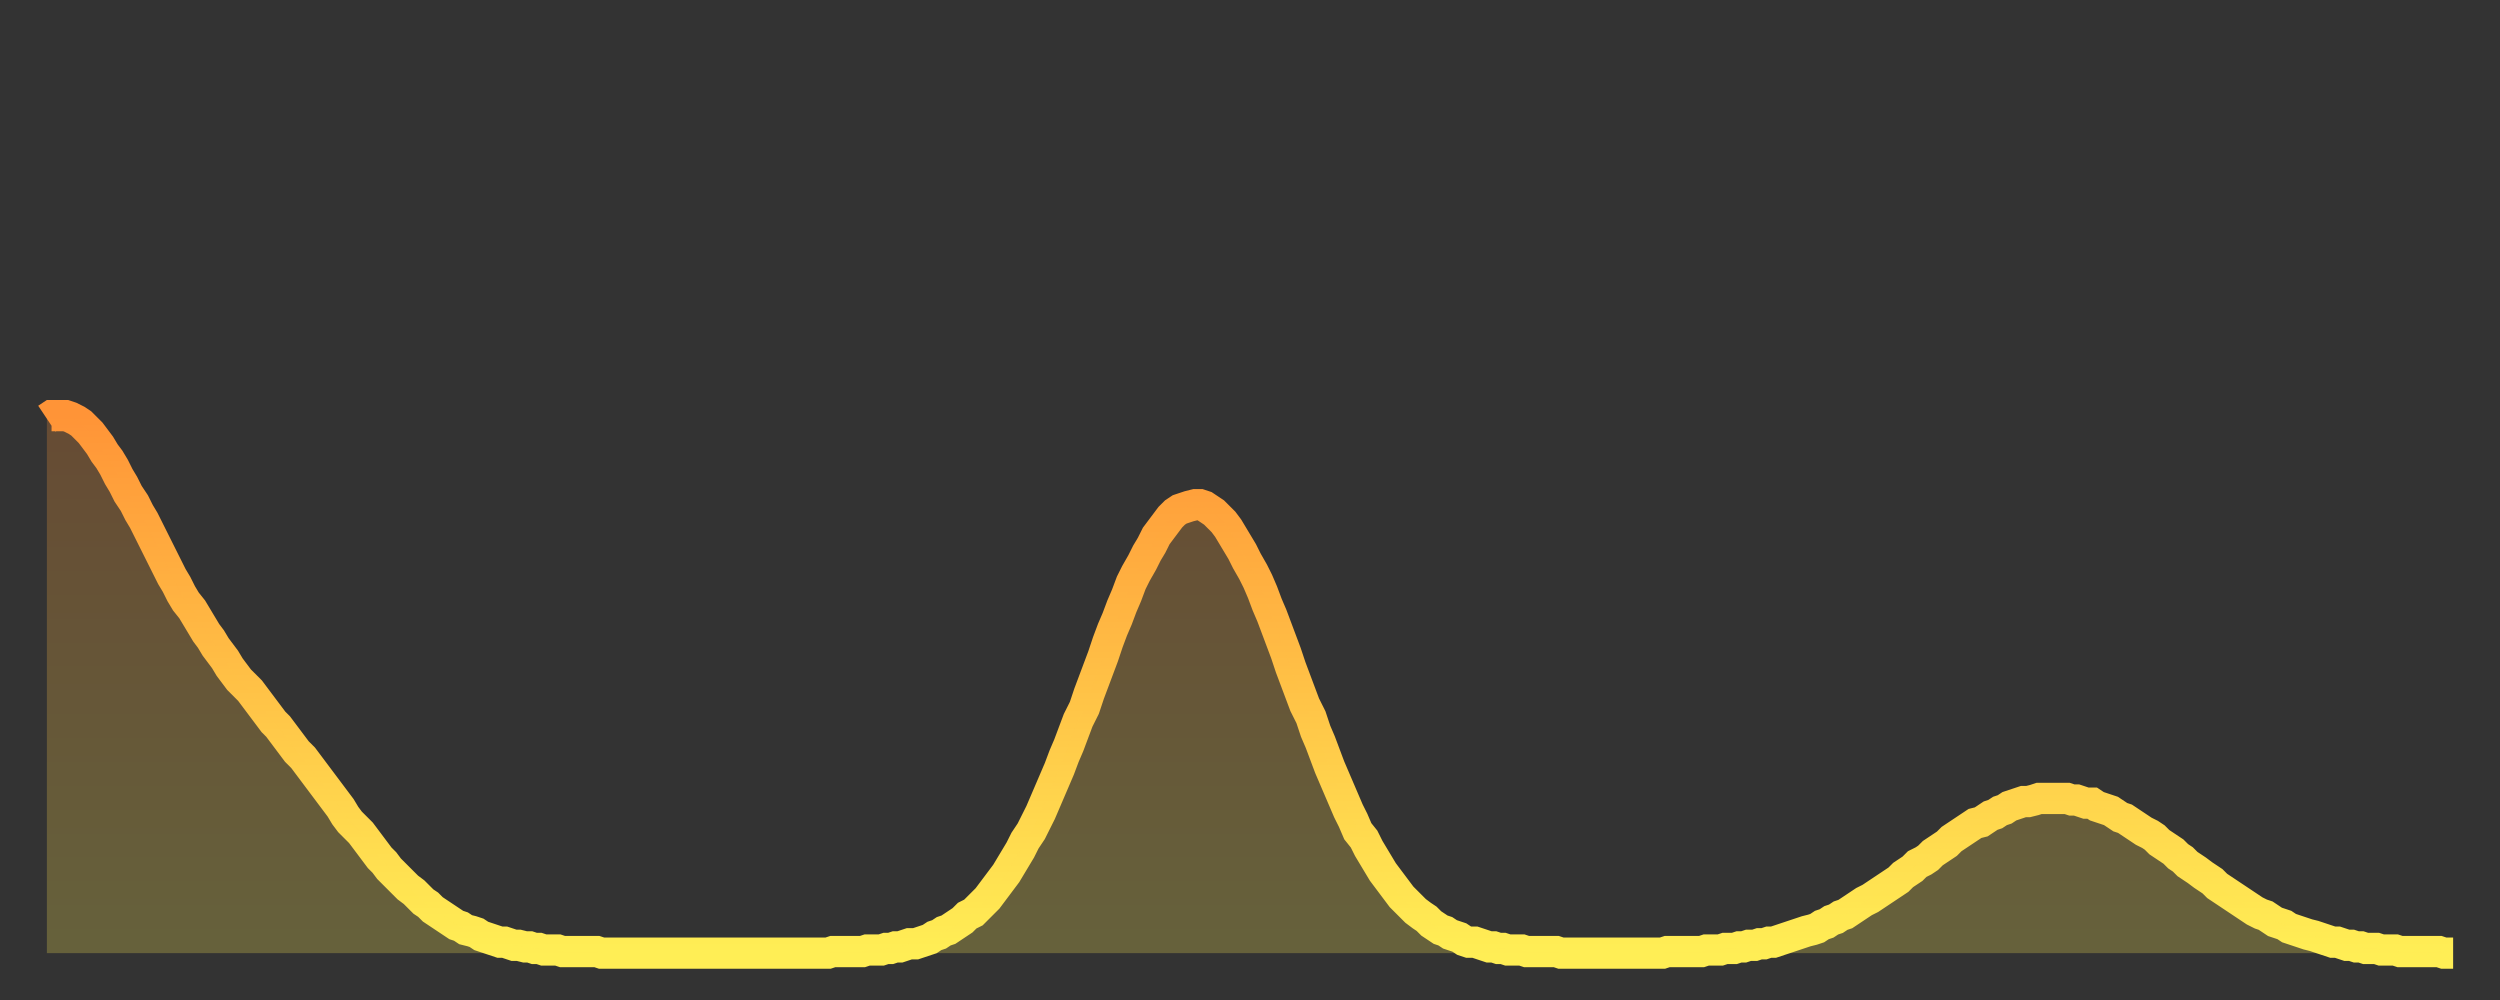 <?xml version="1.0" encoding="utf-8" ?>
<svg baseProfile="full" height="64" version="1.1" width="160" xmlns="http://www.w3.org/2000/svg" xmlns:ev="http://www.w3.org/2001/xml-events" xmlns:xlink="http://www.w3.org/1999/xlink"><rect width="100%" height="100%" fill="#333333" stroke="none"/><defs><linearGradient id="id471038" x1="0" x2="0" y1="0" y2="1"><stop offset="0%" stop-color="#ff9437" /><stop offset="50%" stop-color="#ffc146" /><stop offset="100%" stop-color="#ffee55" /></linearGradient></defs><g transform="translate(3,3)"><g><path d="M 0.0 23.8 0.3 23.6 0.6 23.6 0.9 23.6 1.2 23.6 1.5 23.7 1.9 23.9 2.2 24.1 2.5 24.4 2.8 24.7 3.1 25.1 3.4 25.5 3.7 26.0 4.0 26.4 4.3 26.9 4.6 27.5 4.9 28.0 5.2 28.6 5.6 29.2 5.9 29.8 6.2 30.3 6.5 30.9 6.8 31.5 7.1 32.1 7.4 32.7 7.7 33.3 8.0 33.9 8.3 34.4 8.6 35.0 8.9 35.5 9.3 36.0 9.6 36.5 9.9 37.0 10.2 37.5 10.5 37.9 10.8 38.4 11.1 38.8 11.4 39.2 11.7 39.7 12.0 40.1 12.3 40.5 12.7 40.9 13.0 41.2 13.3 41.6 13.6 42.0 13.9 42.4 14.2 42.8 14.5 43.2 14.8 43.5 15.1 43.9 15.4 44.3 15.7 44.7 16.0 45.1 16.4 45.5 16.7 45.9 17.0 46.3 17.3 46.7 17.6 47.1 17.9 47.5 18.2 47.9 18.5 48.3 18.8 48.7 19.1 49.2 19.4 49.6 19.8 50.0 20.1 50.3 20.4 50.7 20.7 51.1 21.0 51.5 21.3 51.9 21.6 52.2 21.9 52.6 22.2 52.9 22.5 53.2 22.8 53.5 23.1 53.8 23.5 54.1 23.8 54.4 24.1 54.7 24.4 54.9 24.7 55.2 25.0 55.4 25.3 55.6 25.6 55.8 25.9 56.0 26.2 56.2 26.5 56.3 26.8 56.5 27.2 56.6 27.5 56.7 27.8 56.9 28.1 57.0 28.4 57.1 28.7 57.2 29.0 57.3 29.3 57.3 29.6 57.4 29.9 57.5 30.2 57.5 30.6 57.6 30.9 57.6 31.2 57.7 31.5 57.7 31.8 57.8 32.1 57.8 32.4 57.8 32.7 57.8 33.0 57.9 33.3 57.9 33.6 57.9 33.9 57.9 34.3 57.9 34.6 57.9 34.9 57.9 35.2 57.9 35.5 58.0 35.8 58.0 36.1 58.0 36.4 58.0 36.7 58.0 37.0 58.0 37.3 58.0 37.7 58.0 38.0 58.0 38.3 58.0 38.6 58.0 38.9 58.0 39.2 58.0 39.5 58.0 39.8 58.0 40.1 58.0 40.4 58.0 40.7 58.0 41.0 58.0 41.4 58.0 41.7 58.0 42.0 58.0 42.3 58.0 42.6 58.0 42.9 58.0 43.2 58.0 43.5 58.0 43.8 58.0 44.1 58.0 44.4 58.0 44.7 58.0 45.1 58.0 45.4 58.0 45.7 58.0 46.0 58.0 46.3 58.0 46.6 58.0 46.9 58.0 47.2 58.0 47.5 58.0 47.8 58.0 48.1 58.0 48.5 58.0 48.8 58.0 49.1 58.0 49.4 58.0 49.7 58.0 50.0 58.0 50.3 57.9 50.6 57.9 50.9 57.9 51.2 57.9 51.5 57.9 51.8 57.9 52.2 57.9 52.5 57.8 52.8 57.8 53.1 57.8 53.4 57.8 53.7 57.7 54.0 57.7 54.3 57.6 54.6 57.6 54.9 57.5 55.2 57.4 55.6 57.4 55.9 57.3 56.2 57.2 56.5 57.1 56.8 56.9 57.1 56.8 57.4 56.6 57.7 56.5 58.0 56.3 58.3 56.1 58.6 55.9 58.9 55.6 59.3 55.4 59.6 55.1 59.9 54.8 60.2 54.5 60.5 54.1 60.8 53.7 61.1 53.3 61.4 52.9 61.7 52.4 62.0 51.9 62.3 51.4 62.6 50.8 63.0 50.2 63.3 49.6 63.6 49.0 63.9 48.3 64.2 47.6 64.5 46.9 64.8 46.2 65.1 45.4 65.4 44.7 65.7 43.9 66.0 43.1 66.4 42.3 66.7 41.4 67.0 40.6 67.3 39.8 67.6 39.0 67.9 38.1 68.2 37.3 68.5 36.6 68.8 35.8 69.1 35.1 69.4 34.3 69.7 33.7 70.1 33.0 70.4 32.4 70.7 31.9 71.0 31.3 71.3 30.9 71.6 30.5 71.9 30.1 72.2 29.8 72.5 29.6 72.8 29.5 73.1 29.4 73.5 29.3 73.8 29.3 74.1 29.4 74.4 29.6 74.7 29.8 75.0 30.1 75.3 30.4 75.6 30.8 75.9 31.3 76.2 31.8 76.5 32.3 76.8 32.9 77.2 33.6 77.5 34.2 77.8 34.9 78.1 35.7 78.4 36.4 78.7 37.2 79.0 38.0 79.3 38.8 79.6 39.7 79.9 40.5 80.2 41.3 80.5 42.1 80.9 42.9 81.2 43.8 81.5 44.5 81.8 45.3 82.1 46.1 82.4 46.8 82.7 47.5 83.0 48.2 83.3 48.9 83.6 49.5 83.9 50.2 84.3 50.7 84.6 51.3 84.9 51.8 85.2 52.3 85.5 52.8 85.8 53.2 86.1 53.6 86.4 54.0 86.7 54.4 87.0 54.7 87.3 55.0 87.6 55.3 88.0 55.6 88.3 55.8 88.6 56.1 88.9 56.3 89.2 56.5 89.5 56.6 89.8 56.8 90.1 56.9 90.4 57.0 90.7 57.2 91.0 57.3 91.4 57.3 91.7 57.4 92.0 57.5 92.3 57.6 92.6 57.6 92.9 57.7 93.2 57.7 93.5 57.8 93.8 57.8 94.1 57.8 94.4 57.8 94.7 57.9 95.1 57.9 95.4 57.9 95.7 57.9 96.0 57.9 96.3 57.9 96.6 57.9 96.9 58.0 97.2 58.0 97.5 58.0 97.8 58.0 98.1 58.0 98.4 58.0 98.8 58.0 99.1 58.0 99.4 58.0 99.7 58.0 100.0 58.0 100.3 58.0 100.6 58.0 100.9 58.0 101.2 58.0 101.5 58.0 101.8 58.0 102.2 58.0 102.5 58.0 102.8 58.0 103.1 58.0 103.4 58.0 103.7 57.9 104.0 57.9 104.3 57.9 104.6 57.9 104.9 57.9 105.2 57.9 105.5 57.9 105.9 57.9 106.2 57.8 106.5 57.8 106.8 57.8 107.1 57.8 107.4 57.7 107.7 57.7 108.0 57.7 108.3 57.6 108.6 57.6 108.9 57.5 109.3 57.5 109.6 57.4 109.9 57.4 110.2 57.3 110.5 57.3 110.8 57.2 111.1 57.1 111.4 57.0 111.7 56.9 112.0 56.8 112.3 56.7 112.6 56.6 113.0 56.5 113.3 56.4 113.6 56.2 113.9 56.1 114.2 55.9 114.5 55.8 114.8 55.6 115.1 55.5 115.4 55.3 115.7 55.1 116.0 54.9 116.3 54.7 116.7 54.5 117.0 54.3 117.3 54.1 117.6 53.9 117.9 53.7 118.2 53.5 118.5 53.3 118.8 53.0 119.1 52.8 119.4 52.6 119.7 52.3 120.1 52.1 120.4 51.9 120.7 51.6 121.0 51.4 121.3 51.2 121.6 51.0 121.9 50.7 122.2 50.5 122.5 50.3 122.8 50.1 123.1 49.9 123.4 49.7 123.8 49.6 124.1 49.4 124.4 49.2 124.7 49.1 125.0 48.9 125.3 48.8 125.6 48.6 125.9 48.5 126.2 48.4 126.5 48.3 126.8 48.3 127.2 48.2 127.5 48.1 127.8 48.1 128.1 48.1 128.4 48.1 128.7 48.1 129.0 48.1 129.3 48.1 129.6 48.2 129.9 48.2 130.2 48.3 130.5 48.4 130.9 48.4 131.2 48.6 131.5 48.7 131.8 48.8 132.1 48.9 132.4 49.1 132.7 49.3 133.0 49.4 133.3 49.6 133.6 49.8 133.9 50.0 134.2 50.2 134.6 50.4 134.9 50.6 135.2 50.9 135.5 51.1 135.8 51.3 136.1 51.5 136.4 51.8 136.7 52.0 137.0 52.3 137.3 52.5 137.6 52.7 138.0 53.0 138.3 53.2 138.6 53.4 138.9 53.7 139.2 53.9 139.5 54.1 139.8 54.3 140.1 54.5 140.4 54.7 140.7 54.9 141.0 55.1 141.3 55.3 141.7 55.5 142.0 55.6 142.3 55.8 142.6 56.0 142.9 56.1 143.2 56.2 143.5 56.4 143.8 56.5 144.1 56.6 144.4 56.7 144.7 56.8 145.1 56.9 145.4 57.0 145.7 57.1 146.0 57.2 146.3 57.3 146.6 57.3 146.9 57.4 147.2 57.5 147.5 57.5 147.8 57.6 148.1 57.6 148.4 57.7 148.8 57.7 149.1 57.7 149.4 57.8 149.7 57.8 150.0 57.8 150.3 57.8 150.6 57.9 150.9 57.9 151.2 57.9 151.5 57.9 151.8 57.9 152.1 57.9 152.5 57.9 152.8 57.9 153.1 57.9 153.4 58.0 153.7 58.0 154.0 58.0" fill="none" id="graph-curve" opacity="1" stroke="url(#id471038)" stroke-width="2" /><path d="M 0 58 L 0.0 23.8 0.3 23.6 0.6 23.6 0.9 23.6 1.2 23.6 1.5 23.7 1.9 23.9 2.2 24.1 2.5 24.4 2.8 24.7 3.1 25.1 3.4 25.5 3.7 26.0 4.0 26.4 4.3 26.9 4.6 27.5 4.9 28.0 5.2 28.6 5.6 29.2 5.9 29.8 6.2 30.3 6.5 30.9 6.8 31.5 7.1 32.1 7.4 32.7 7.7 33.3 8.0 33.9 8.3 34.4 8.6 35.0 8.9 35.5 9.3 36.0 9.6 36.5 9.9 37.0 10.2 37.5 10.5 37.9 10.8 38.4 11.1 38.8 11.4 39.2 11.7 39.7 12.0 40.1 12.3 40.5 12.7 40.9 13.0 41.2 13.3 41.6 13.6 42.0 13.9 42.4 14.2 42.8 14.5 43.2 14.8 43.5 15.1 43.9 15.4 44.3 15.7 44.7 16.0 45.1 16.4 45.5 16.7 45.9 17.0 46.3 17.3 46.7 17.6 47.1 17.9 47.5 18.2 47.9 18.5 48.3 18.8 48.7 19.1 49.2 19.4 49.6 19.8 50.0 20.1 50.3 20.4 50.7 20.7 51.1 21.0 51.5 21.3 51.9 21.6 52.2 21.9 52.6 22.2 52.9 22.5 53.2 22.8 53.5 23.1 53.8 23.5 54.1 23.8 54.4 24.1 54.7 24.4 54.9 24.7 55.2 25.0 55.4 25.3 55.6 25.6 55.8 25.9 56.0 26.2 56.2 26.5 56.3 26.8 56.5 27.2 56.6 27.5 56.7 27.8 56.9 28.1 57.0 28.4 57.1 28.7 57.2 29.0 57.3 29.3 57.3 29.6 57.4 29.9 57.5 30.2 57.5 30.6 57.6 30.9 57.6 31.2 57.7 31.5 57.7 31.8 57.8 32.1 57.8 32.4 57.8 32.7 57.8 33.0 57.9 33.3 57.9 33.6 57.9 33.9 57.9 34.3 57.9 34.6 57.9 34.9 57.9 35.2 57.9 35.5 58.0 35.8 58.0 36.1 58.0 36.4 58.0 36.7 58.0 37.0 58.0 37.3 58.0 37.7 58.0 38.0 58.0 38.3 58.0 38.6 58.0 38.9 58.0 39.2 58.0 39.5 58.0 39.8 58.0 40.1 58.0 40.4 58.0 40.7 58.0 41.0 58.0 41.4 58.0 41.7 58.0 42.0 58.0 42.3 58.0 42.6 58.0 42.9 58.0 43.2 58.0 43.5 58.0 43.8 58.0 44.1 58.0 44.4 58.0 44.7 58.0 45.1 58.0 45.4 58.0 45.7 58.0 46.0 58.0 46.3 58.0 46.6 58.0 46.9 58.0 47.2 58.0 47.5 58.0 47.8 58.0 48.1 58.0 48.5 58.0 48.8 58.0 49.1 58.0 49.4 58.0 49.7 58.0 50.0 58.0 50.3 57.9 50.6 57.9 50.9 57.9 51.2 57.9 51.5 57.9 51.8 57.9 52.2 57.9 52.5 57.8 52.8 57.8 53.1 57.8 53.4 57.8 53.7 57.7 54.0 57.7 54.3 57.6 54.6 57.6 54.9 57.5 55.2 57.4 55.6 57.4 55.9 57.3 56.2 57.2 56.5 57.1 56.8 56.9 57.1 56.8 57.4 56.6 57.7 56.5 58.0 56.3 58.3 56.1 58.6 55.9 58.9 55.6 59.3 55.4 59.6 55.1 59.9 54.8 60.2 54.5 60.5 54.1 60.8 53.7 61.1 53.3 61.4 52.9 61.7 52.4 62.0 51.9 62.3 51.4 62.6 50.8 63.0 50.2 63.3 49.6 63.6 49.0 63.9 48.3 64.2 47.6 64.5 46.9 64.8 46.2 65.1 45.4 65.4 44.7 65.7 43.9 66.0 43.1 66.4 42.3 66.7 41.4 67.0 40.6 67.3 39.8 67.6 39.0 67.9 38.1 68.2 37.3 68.5 36.6 68.8 35.8 69.1 35.1 69.4 34.3 69.7 33.7 70.1 33.0 70.4 32.4 70.7 31.9 71.0 31.3 71.3 30.9 71.6 30.5 71.9 30.1 72.2 29.8 72.5 29.6 72.8 29.5 73.1 29.4 73.5 29.3 73.8 29.3 74.1 29.4 74.4 29.6 74.7 29.8 75.0 30.1 75.3 30.4 75.6 30.8 75.9 31.3 76.2 31.8 76.5 32.3 76.8 32.9 77.2 33.6 77.5 34.2 77.8 34.9 78.1 35.7 78.4 36.4 78.7 37.2 79.0 38.0 79.3 38.8 79.6 39.7 79.9 40.5 80.2 41.3 80.5 42.1 80.9 42.9 81.2 43.8 81.5 44.5 81.8 45.3 82.1 46.1 82.4 46.8 82.7 47.5 83.0 48.2 83.3 48.9 83.6 49.5 83.9 50.2 84.3 50.7 84.6 51.3 84.9 51.8 85.2 52.3 85.5 52.8 85.8 53.2 86.1 53.6 86.4 54.0 86.7 54.4 87.0 54.7 87.3 55.0 87.6 55.3 88.0 55.6 88.3 55.8 88.6 56.1 88.9 56.3 89.2 56.5 89.5 56.6 89.8 56.8 90.1 56.9 90.4 57.0 90.7 57.2 91.0 57.3 91.4 57.3 91.7 57.4 92.0 57.5 92.3 57.6 92.6 57.6 92.9 57.7 93.2 57.7 93.5 57.8 93.8 57.8 94.1 57.8 94.4 57.8 94.7 57.9 95.1 57.9 95.4 57.9 95.7 57.9 96.0 57.9 96.3 57.9 96.6 57.9 96.9 58.0 97.2 58.0 97.5 58.0 97.8 58.0 98.1 58.0 98.4 58.0 98.8 58.0 99.1 58.0 99.4 58.0 99.7 58.0 100.0 58.0 100.3 58.0 100.6 58.0 100.9 58.0 101.2 58.0 101.5 58.0 101.8 58.0 102.2 58.0 102.5 58.0 102.8 58.0 103.1 58.0 103.4 58.0 103.7 57.9 104.0 57.9 104.3 57.9 104.6 57.9 104.9 57.9 105.2 57.9 105.5 57.9 105.9 57.9 106.2 57.8 106.5 57.8 106.8 57.8 107.1 57.8 107.4 57.7 107.7 57.7 108.0 57.7 108.3 57.6 108.6 57.6 108.9 57.5 109.3 57.5 109.6 57.4 109.9 57.4 110.2 57.3 110.5 57.3 110.8 57.2 111.1 57.1 111.4 57.0 111.7 56.9 112.0 56.8 112.3 56.7 112.6 56.6 113.0 56.5 113.3 56.4 113.6 56.2 113.9 56.1 114.2 55.9 114.5 55.8 114.8 55.6 115.1 55.5 115.4 55.3 115.7 55.1 116.0 54.9 116.3 54.7 116.7 54.5 117.0 54.3 117.3 54.1 117.6 53.9 117.9 53.7 118.2 53.5 118.5 53.3 118.8 53.0 119.1 52.8 119.4 52.6 119.7 52.3 120.1 52.1 120.4 51.9 120.7 51.6 121.0 51.4 121.3 51.2 121.6 51.0 121.9 50.7 122.2 50.5 122.5 50.3 122.8 50.1 123.1 49.9 123.4 49.7 123.8 49.6 124.1 49.4 124.4 49.2 124.7 49.1 125.0 48.9 125.3 48.8 125.6 48.6 125.9 48.5 126.2 48.4 126.5 48.3 126.8 48.3 127.2 48.2 127.5 48.1 127.8 48.1 128.1 48.1 128.4 48.1 128.7 48.1 129.0 48.1 129.3 48.1 129.6 48.2 129.9 48.2 130.2 48.3 130.5 48.4 130.9 48.4 131.2 48.6 131.5 48.7 131.8 48.8 132.1 48.9 132.4 49.1 132.7 49.3 133.0 49.4 133.3 49.6 133.6 49.8 133.9 50.0 134.2 50.2 134.6 50.4 134.9 50.6 135.2 50.9 135.5 51.1 135.8 51.3 136.1 51.5 136.4 51.8 136.7 52.0 137.0 52.3 137.3 52.5 137.6 52.7 138.0 53.0 138.3 53.2 138.6 53.4 138.9 53.7 139.2 53.9 139.5 54.1 139.8 54.3 140.1 54.5 140.4 54.7 140.7 54.9 141.0 55.1 141.3 55.3 141.7 55.5 142.0 55.6 142.3 55.8 142.6 56.0 142.9 56.1 143.2 56.2 143.5 56.4 143.8 56.5 144.1 56.6 144.4 56.7 144.7 56.8 145.1 56.9 145.4 57.0 145.7 57.1 146.0 57.2 146.3 57.3 146.6 57.3 146.9 57.4 147.2 57.5 147.5 57.5 147.8 57.6 148.1 57.6 148.4 57.7 148.8 57.7 149.1 57.7 149.4 57.8 149.7 57.8 150.0 57.8 150.3 57.8 150.6 57.9 150.9 57.9 151.2 57.9 151.5 57.9 151.8 57.9 152.1 57.9 152.5 57.9 152.8 57.9 153.1 57.9 153.4 58.0 153.7 58.0 154.0 58.0 154 58" fill="url(#id471038)" fill-opacity=".25" id="graph-shadow" /></g></g></svg>